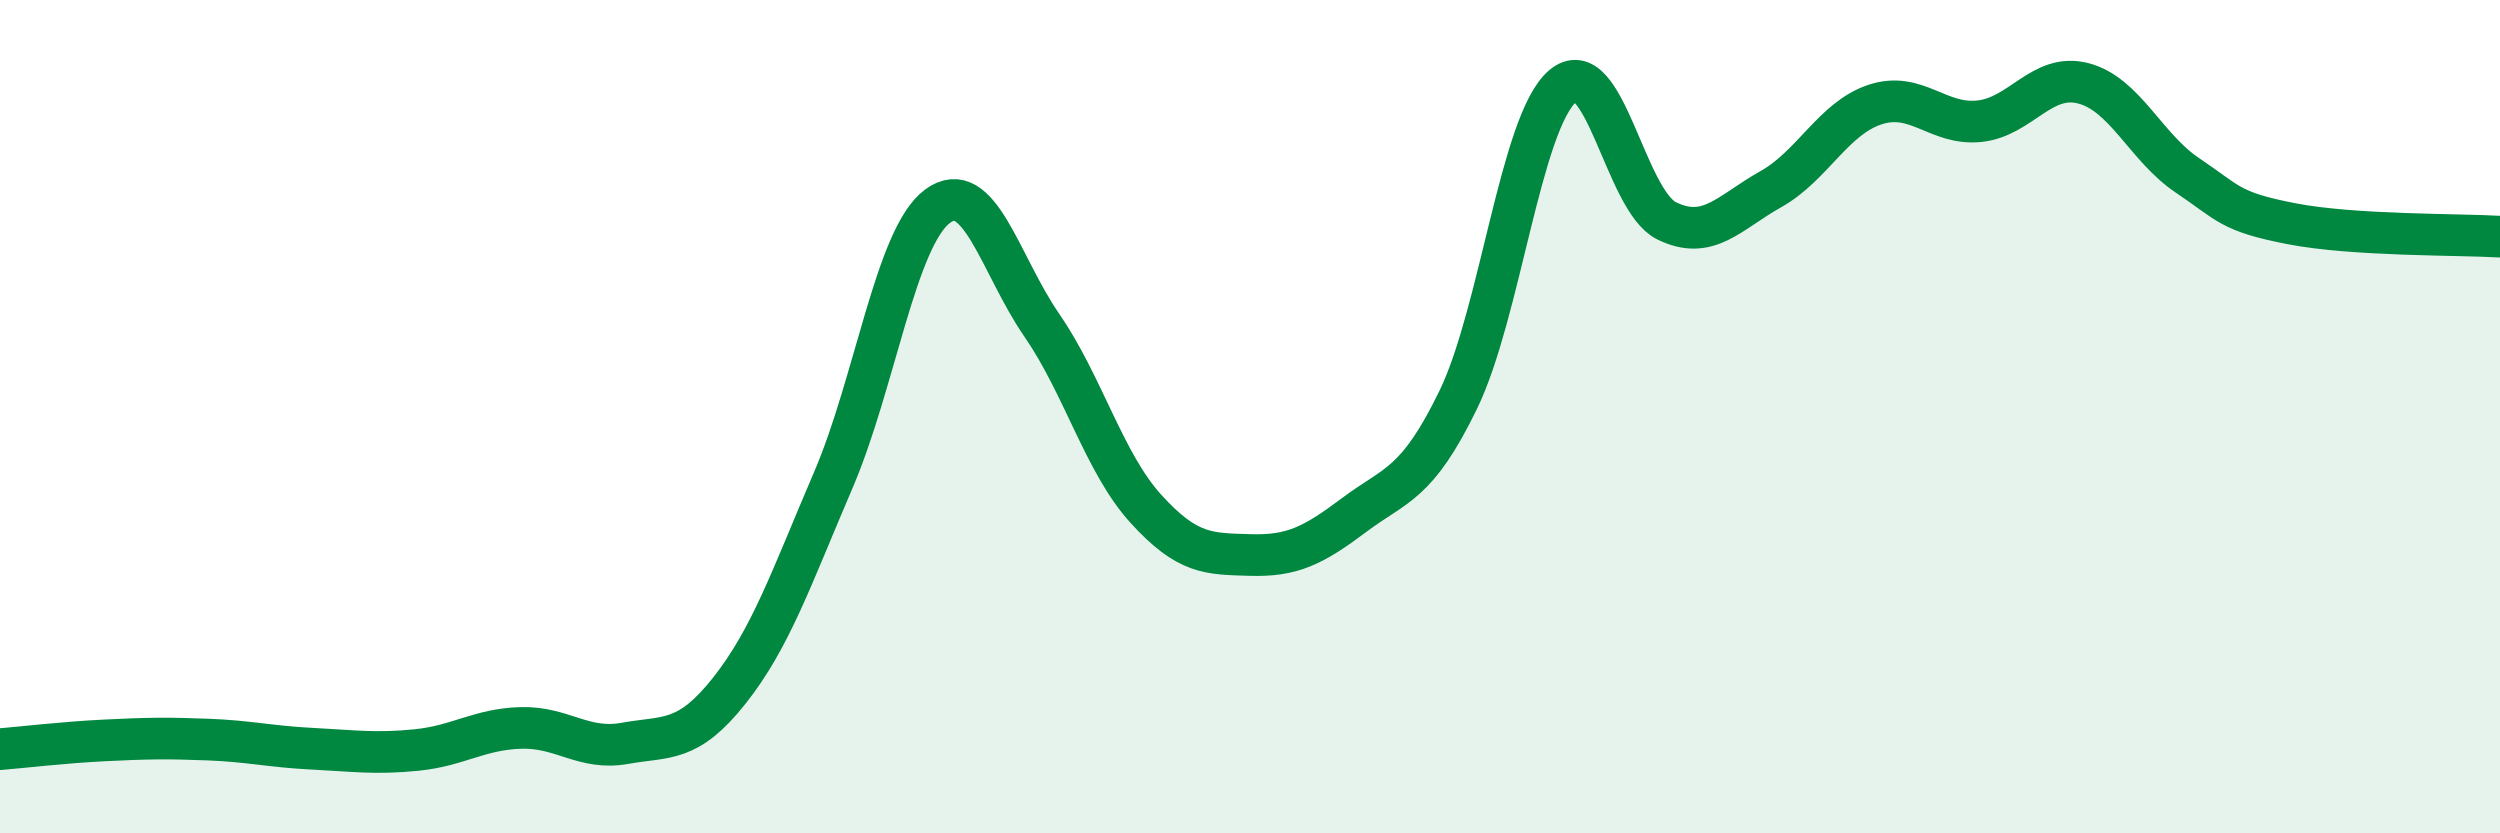
    <svg width="60" height="20" viewBox="0 0 60 20" xmlns="http://www.w3.org/2000/svg">
      <path
        d="M 0,17.98 C 0.5,17.94 1.5,17.82 2.5,17.77 C 3.5,17.72 4,17.71 5,17.75 C 6,17.79 6.5,17.92 7.5,17.97 C 8.5,18.02 9,18.1 10,18 C 11,17.9 11.5,17.5 12.5,17.47 C 13.5,17.44 14,18.02 15,17.84 C 16,17.66 16.5,17.84 17.5,16.58 C 18.5,15.32 19,13.85 20,11.52 C 21,9.19 21.5,5.69 22.5,4.95 C 23.5,4.21 24,6.35 25,7.8 C 26,9.25 26.5,11.11 27.5,12.21 C 28.5,13.31 29,13.29 30,13.32 C 31,13.35 31.5,13.11 32.5,12.36 C 33.5,11.61 34,11.65 35,9.59 C 36,7.53 36.5,2.93 37.5,2.07 C 38.5,1.21 39,4.81 40,5.3 C 41,5.79 41.5,5.1 42.5,4.54 C 43.5,3.98 44,2.84 45,2.51 C 46,2.18 46.5,3.01 47.5,2.91 C 48.5,2.81 49,1.74 50,2 C 51,2.26 51.5,3.54 52.5,4.21 C 53.5,4.88 53.5,5.08 55,5.37 C 56.5,5.66 59,5.62 60,5.68L60 20L0 20Z"
        fill="#008740"
        opacity="0.1"
        stroke-linecap="round"
        stroke-linejoin="round"
      />
      <path
        d="M 0,17.98 C 0.5,17.94 1.5,17.82 2.5,17.77 C 3.5,17.72 4,17.71 5,17.75 C 6,17.79 6.5,17.92 7.5,17.97 C 8.5,18.02 9,18.1 10,18 C 11,17.9 11.5,17.5 12.5,17.47 C 13.5,17.44 14,18.02 15,17.84 C 16,17.66 16.5,17.84 17.5,16.58 C 18.5,15.32 19,13.85 20,11.52 C 21,9.19 21.5,5.69 22.5,4.95 C 23.5,4.21 24,6.35 25,7.8 C 26,9.25 26.5,11.11 27.5,12.21 C 28.5,13.31 29,13.29 30,13.32 C 31,13.35 31.5,13.11 32.5,12.36 C 33.5,11.61 34,11.65 35,9.59 C 36,7.53 36.5,2.93 37.5,2.07 C 38.5,1.21 39,4.81 40,5.3 C 41,5.79 41.5,5.1 42.5,4.54 C 43.5,3.98 44,2.84 45,2.51 C 46,2.18 46.5,3.01 47.5,2.91 C 48.5,2.81 49,1.74 50,2 C 51,2.26 51.5,3.54 52.5,4.21 C 53.5,4.88 53.5,5.08 55,5.37 C 56.5,5.66 59,5.62 60,5.68"
        stroke="#008740"
        stroke-width="1"
        fill="none"
        stroke-linecap="round"
        stroke-linejoin="round"
      />
    </svg>
  